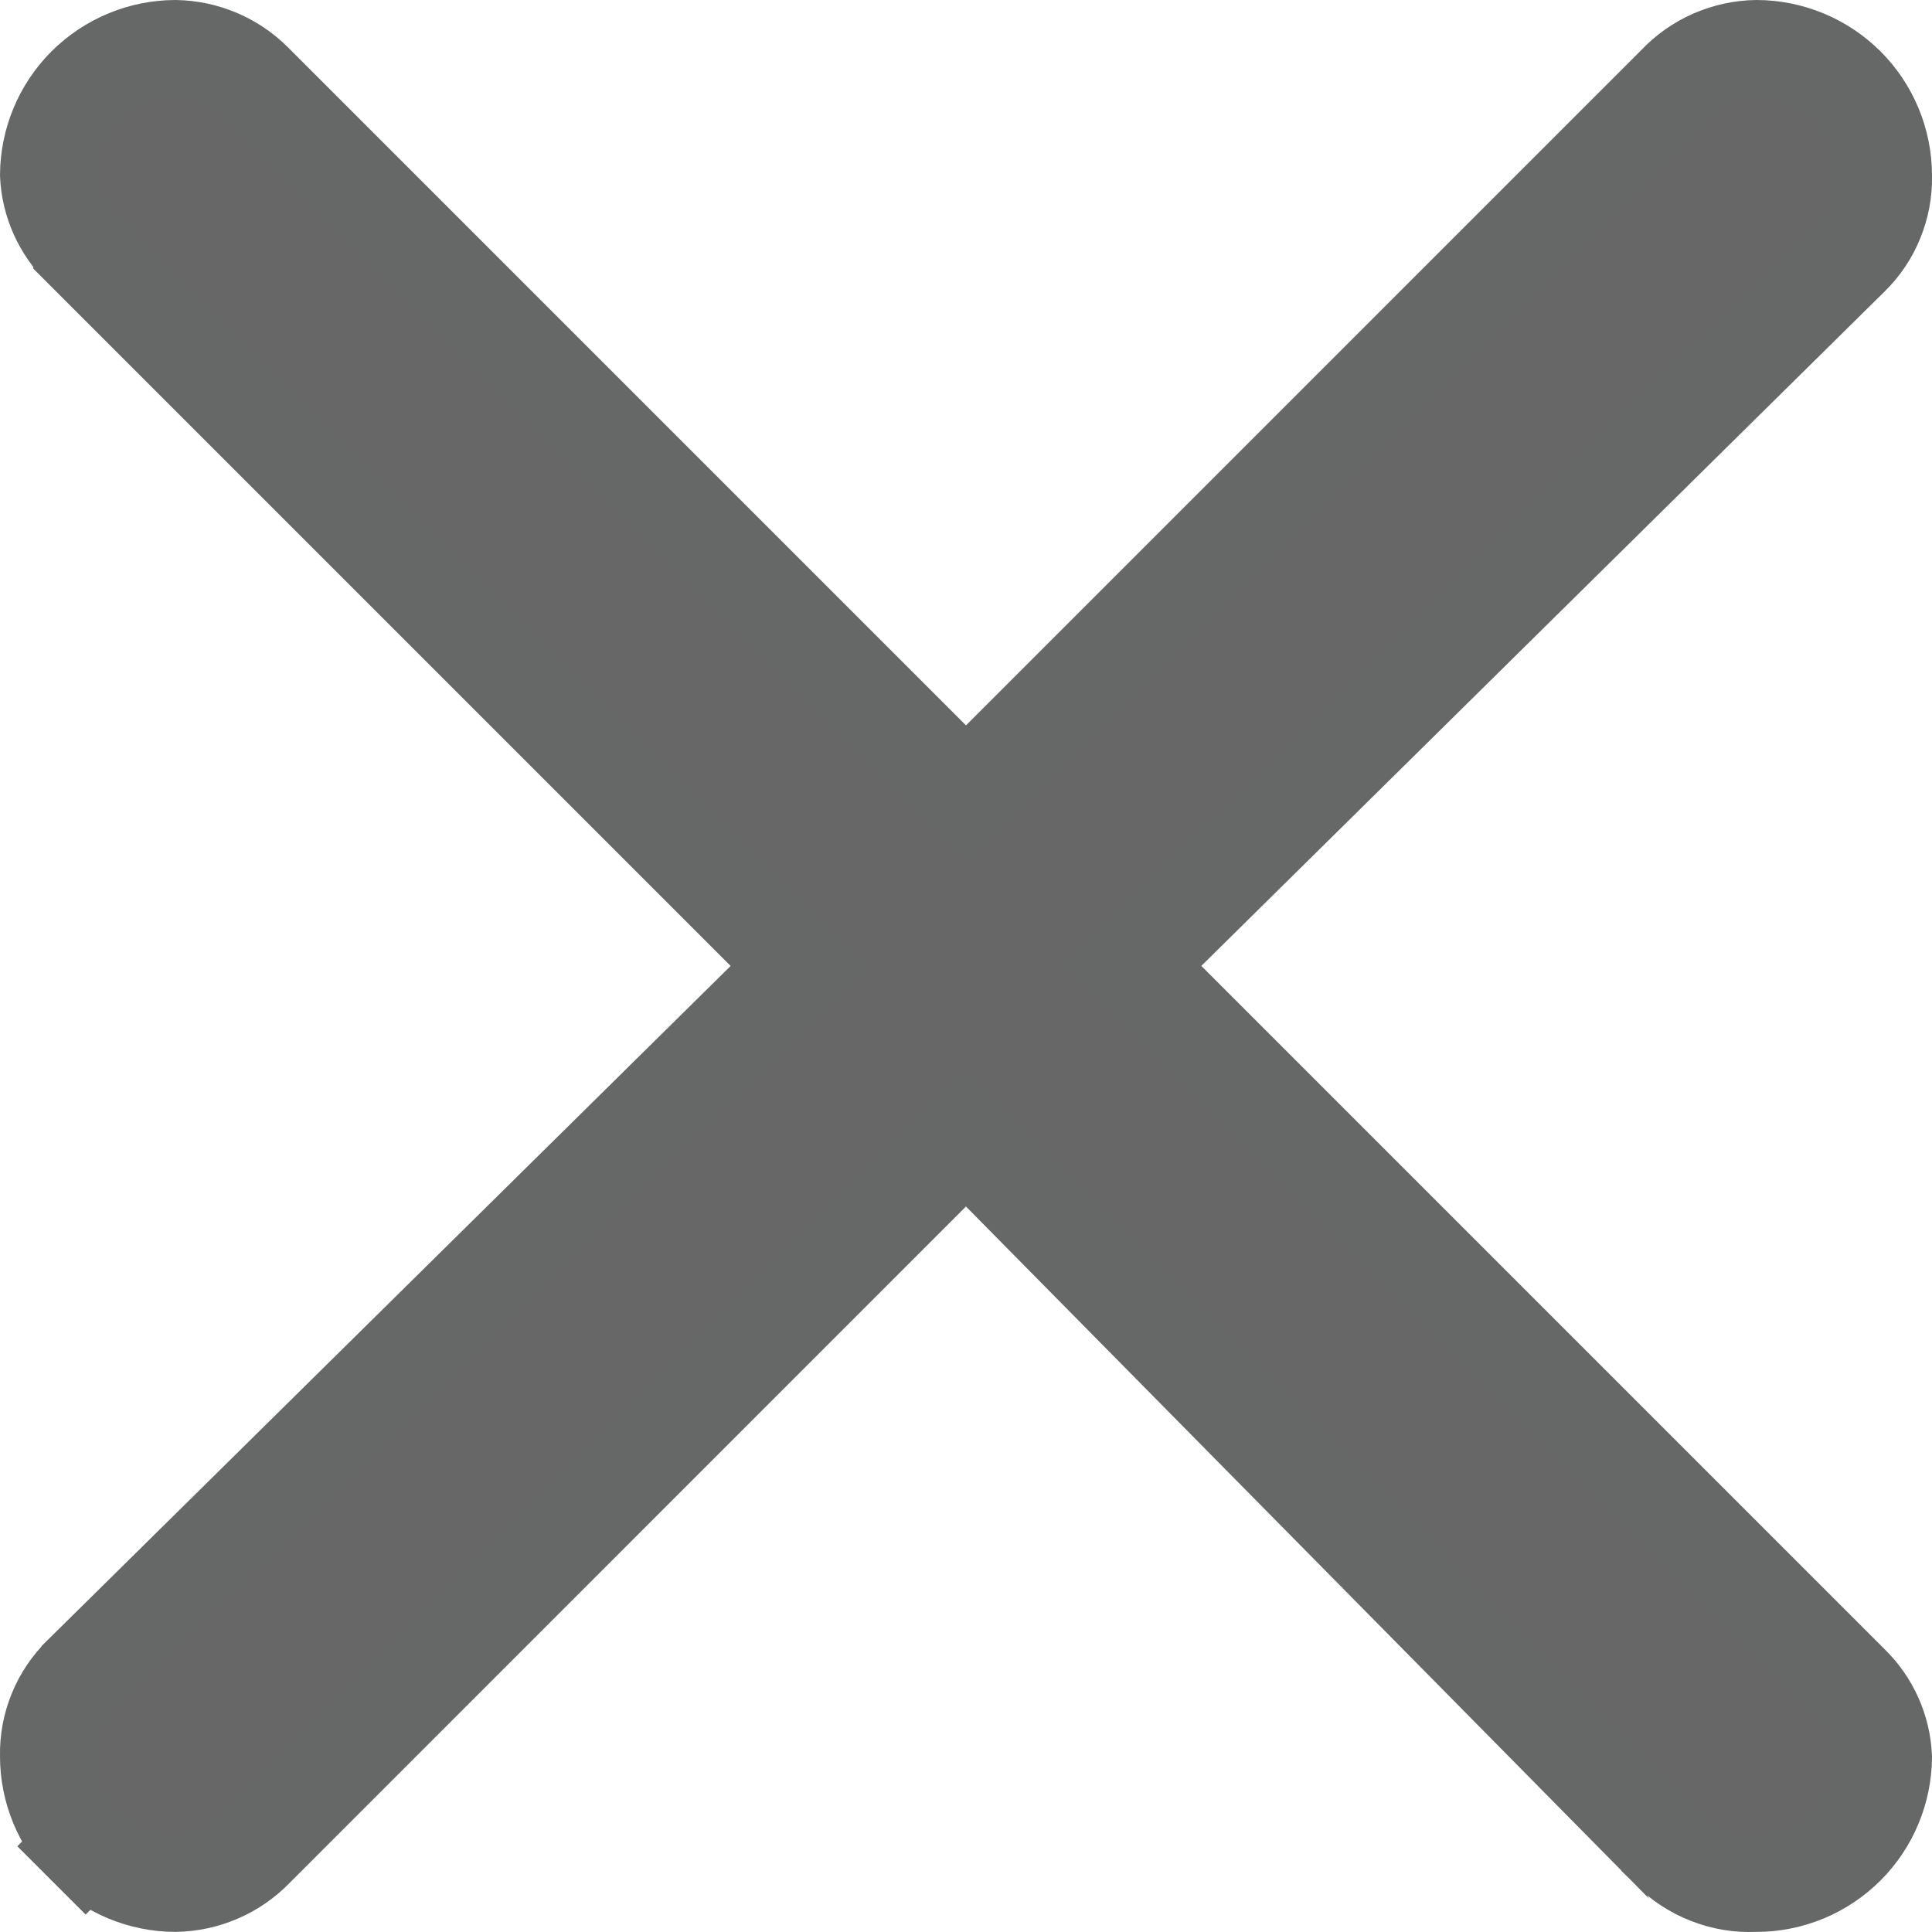 <svg width="20" height="20" viewBox="0 0 20 20" fill="none" xmlns="http://www.w3.org/2000/svg">
<path id="closeL" d="M9.646 7.862L10 8.216L10.354 7.862L17.335 0.881L17.341 0.875L17.346 0.87C17.454 0.755 17.584 0.662 17.729 0.599C17.873 0.536 18.027 0.502 18.184 0.5C18.533 0.501 18.867 0.64 19.114 0.886C19.361 1.133 19.5 1.468 19.5 1.818H19.5L19.5 1.828C19.503 1.982 19.474 2.136 19.415 2.279C19.357 2.423 19.27 2.552 19.159 2.661L19.158 2.662L12.085 9.643L11.727 9.997L12.083 10.353L19.155 17.425L19.155 17.425L19.159 17.429C19.365 17.63 19.487 17.902 19.5 18.19C19.497 18.536 19.359 18.867 19.114 19.113C18.866 19.36 18.531 19.499 18.182 19.499H18.171L18.161 19.499C17.998 19.506 17.836 19.479 17.685 19.419C17.534 19.36 17.397 19.27 17.282 19.156C17.282 19.155 17.282 19.155 17.281 19.155L10.356 12.139L10.002 11.781L9.646 12.136L2.647 19.136L2.647 19.136L2.641 19.142C2.533 19.253 2.405 19.342 2.262 19.403C2.121 19.464 1.969 19.496 1.815 19.499C1.467 19.498 1.133 19.359 0.886 19.113L0.533 19.466L0.886 19.113C0.639 18.865 0.5 18.53 0.5 18.18H0.5L0.5 18.171C0.497 18.016 0.526 17.863 0.585 17.719C0.643 17.576 0.731 17.446 0.841 17.338L0.842 17.336L7.915 10.355L8.273 10.002L7.917 9.646L0.845 2.574L0.845 2.573L0.841 2.57C0.635 2.368 0.513 2.096 0.5 1.809C0.503 1.463 0.641 1.131 0.886 0.886C1.133 0.64 1.467 0.501 1.815 0.5C2.12 0.505 2.412 0.628 2.628 0.844L9.646 7.862Z" fill="#666766" stroke="#666767"/>
</svg>
